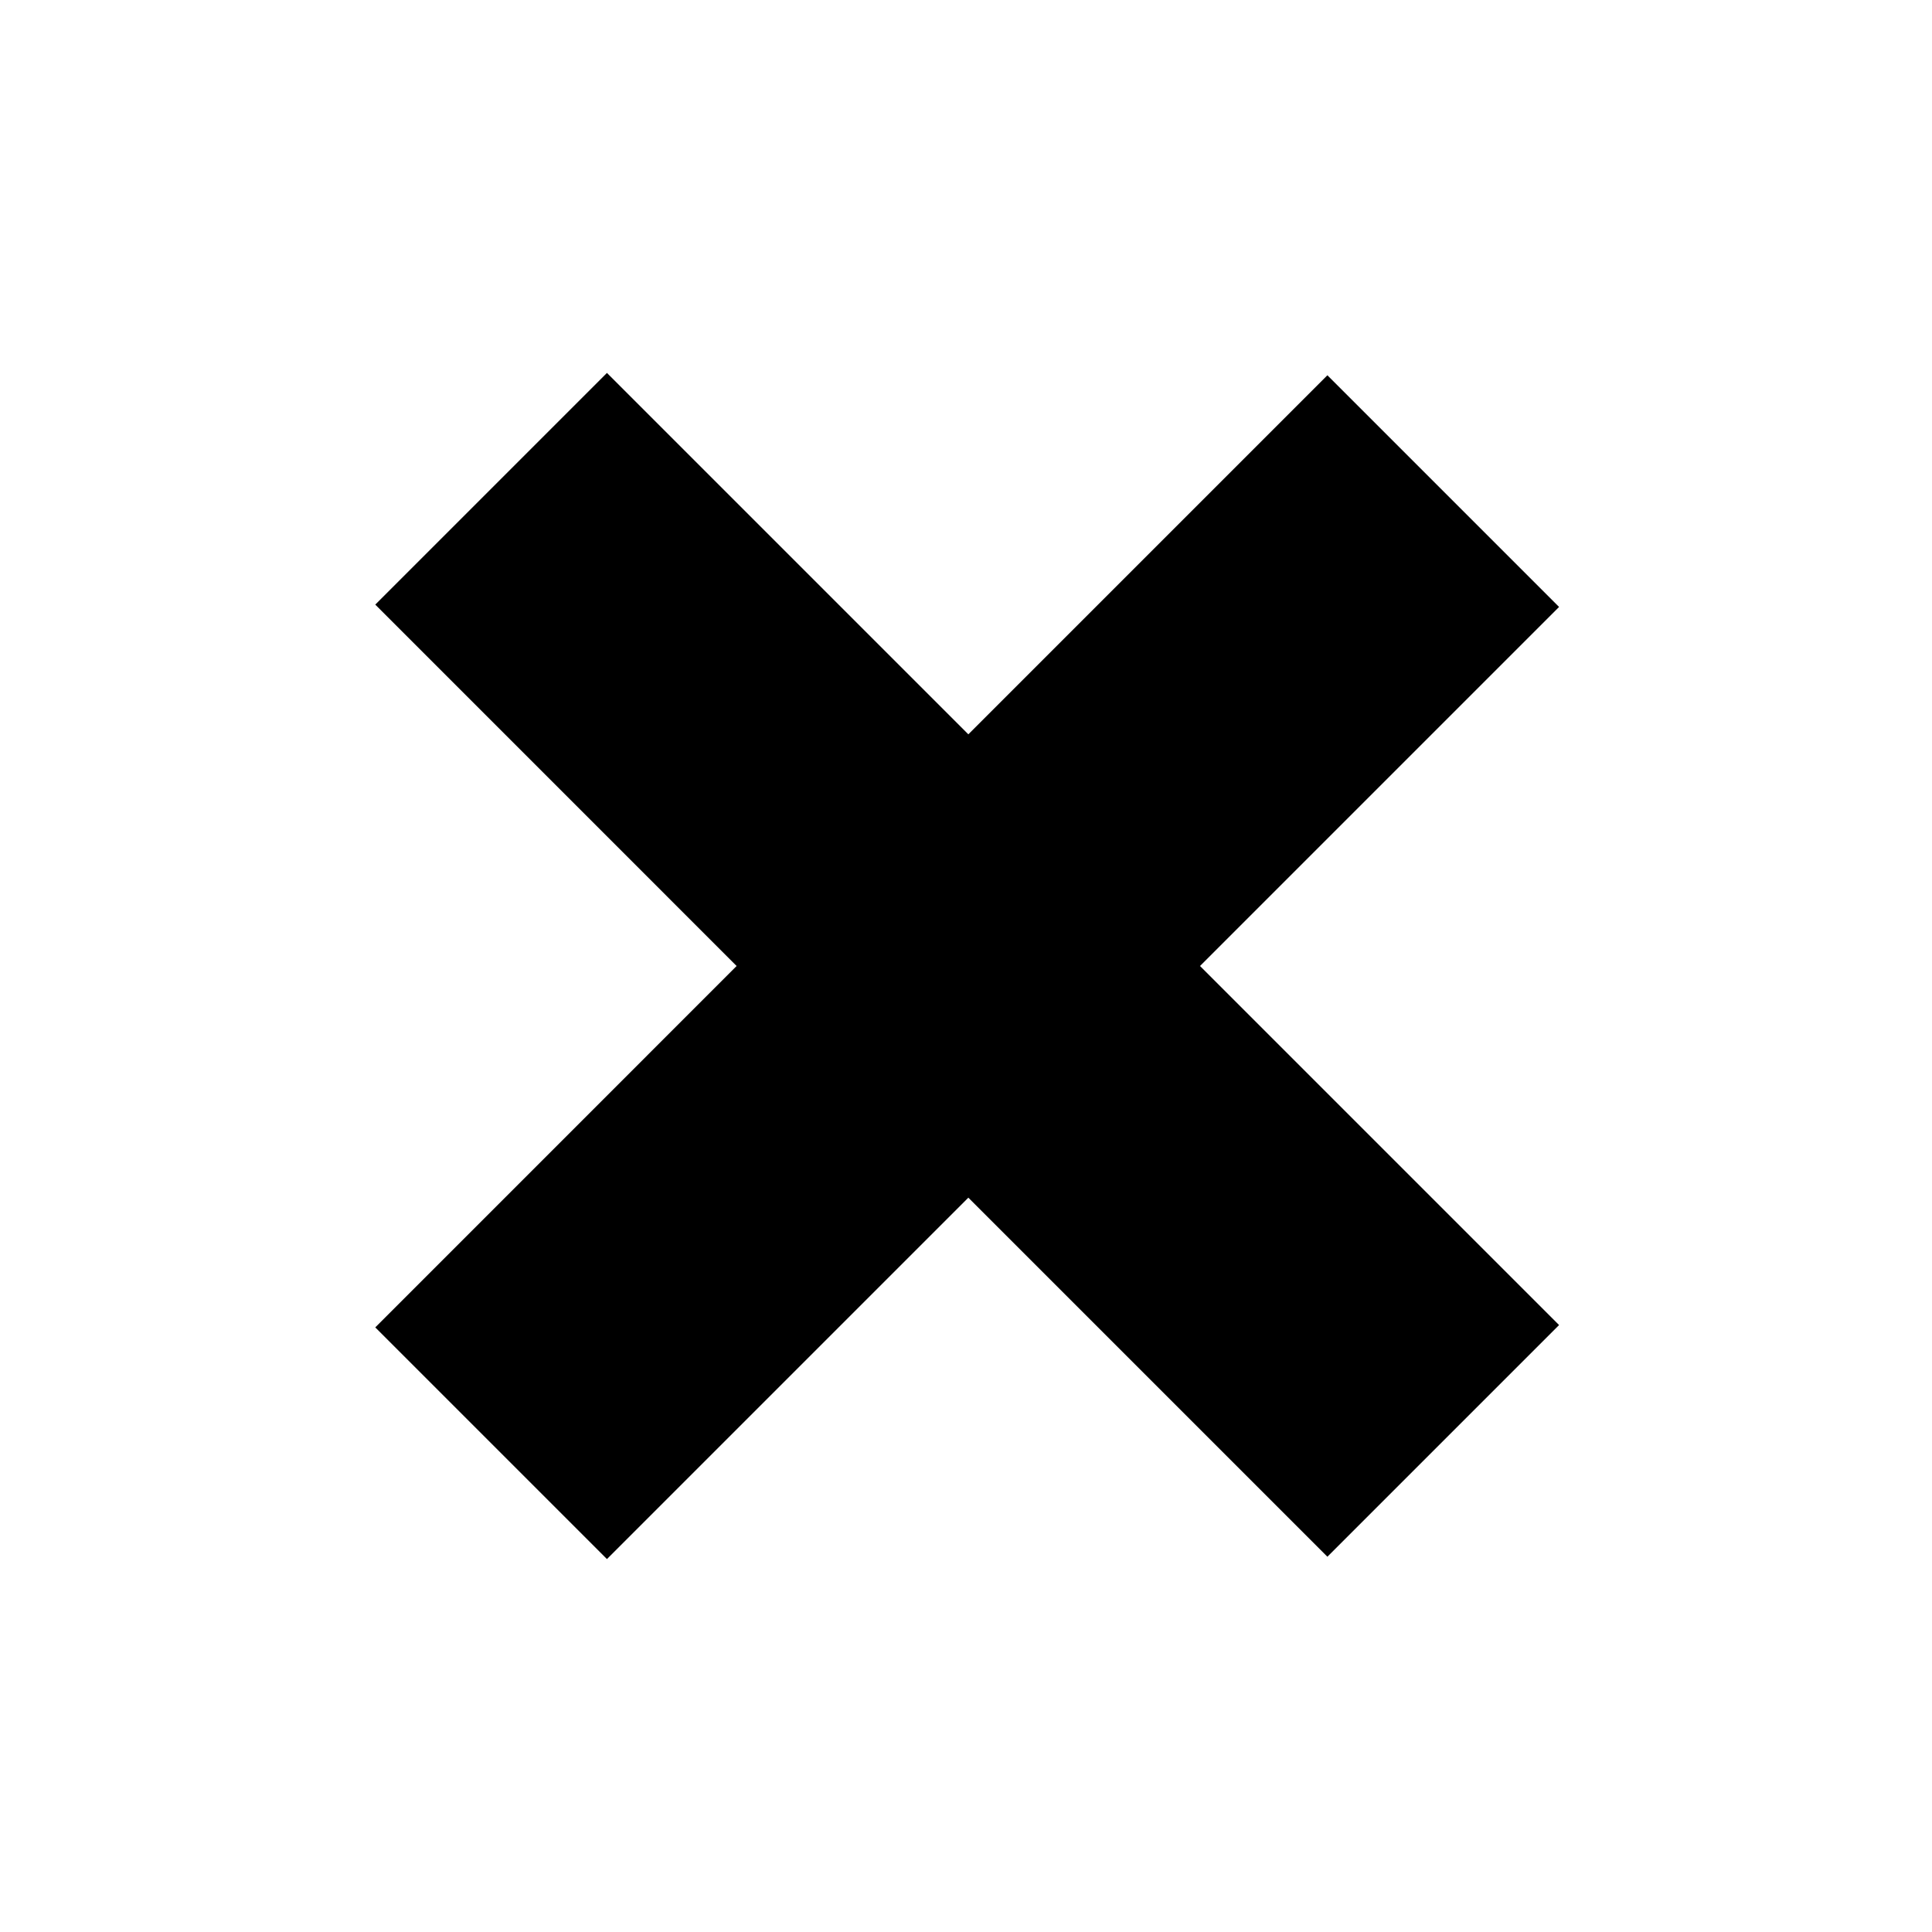 <svg width="33" height="33" viewBox="0 0 33 33" fill="none" xmlns="http://www.w3.org/2000/svg">
<path d="M16.54 20.457L22.673 26.59L26.63 22.633L20.497 16.5L26.63 10.367L22.673 6.41L16.54 12.543L10.367 6.37L6.41 10.327L12.582 16.5L6.41 22.673L10.367 26.63L16.54 20.457Z" fill="black"/>
</svg>
